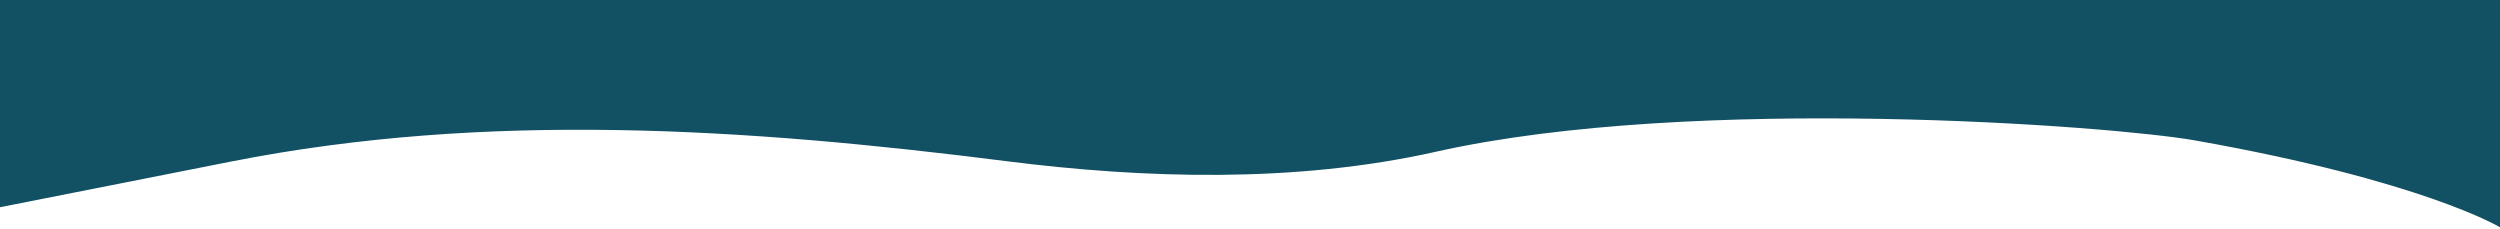 <?xml version="1.0" encoding="UTF-8"?> <svg xmlns="http://www.w3.org/2000/svg" width="1420" height="130" viewBox="0 0 1420 130" fill="none"> <path d="M1420 0L1420 129.097C1420 129.097 1376.35 102.645 1246.5 79.71C1200.5 71.585 962.5 53.21 815.5 86.21C735.552 104.158 649.474 101.431 571.771 91.563C424.663 72.881 276.614 63.017 131.142 91.781L0 117.711L0 0L1420 0Z" fill="#125063"></path> </svg> 